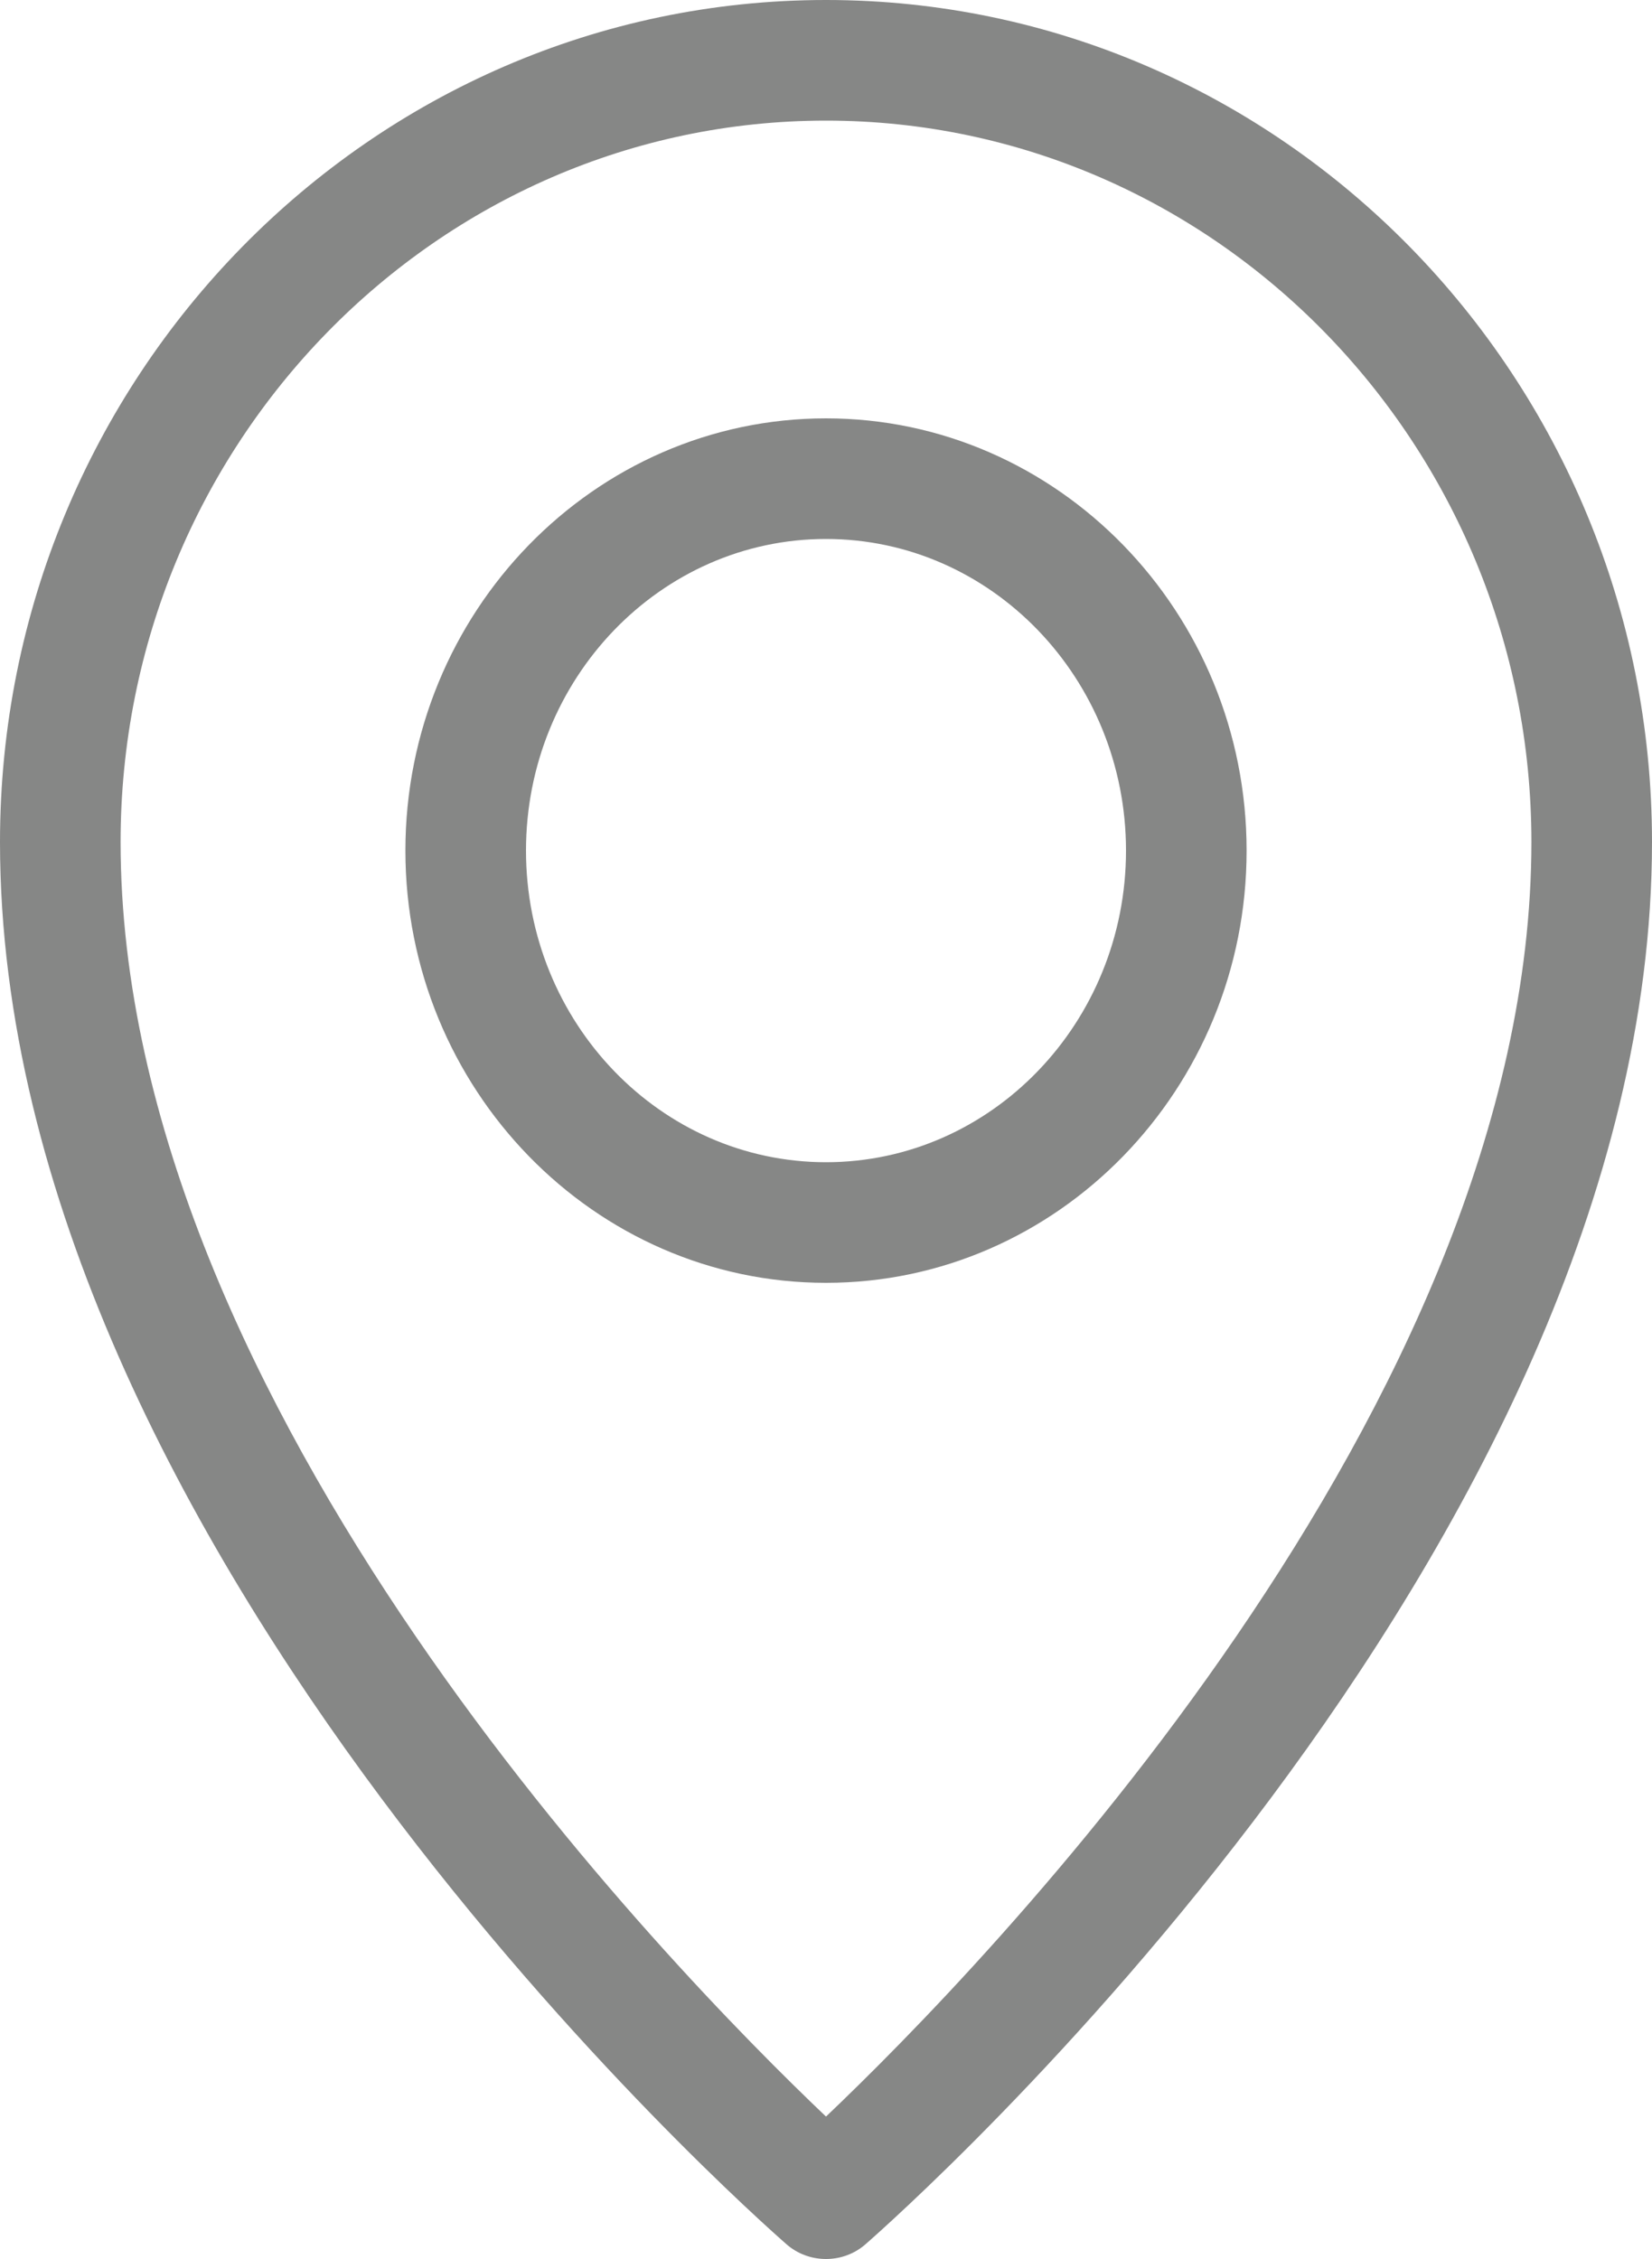<?xml version="1.0" encoding="utf-8"?>
<!-- Generator: Adobe Illustrator 27.6.1, SVG Export Plug-In . SVG Version: 6.00 Build 0)  -->
<svg version="1.1" id="Ebene_1" xmlns="http://www.w3.org/2000/svg" xmlns:xlink="http://www.w3.org/1999/xlink" x="0px" y="0px"
	 viewBox="0 0 500 683.6" style="enable-background:new 0 0 500 683.6;" xml:space="preserve">
<style type="text/css">
	.st0{fill:#868786;}
</style>
<path class="st0" d="M250,683.6c-4.3,0-8.6-1.5-12-4.5c-9.7-8.5-238-210-238-424.3C0,114.3,112.1,0,250,0s250,114.3,250,254.8
	c0,214.3-228.3,415.8-238,424.3C258.6,682.1,254.3,683.6,250,683.6z M250,36.5c-117.7,0-213.5,97.9-213.5,218.3
	c0,170.8,166.8,341.3,213.5,385.7c46.7-44.4,213.5-214.9,213.5-385.7C463.5,134.4,367.7,36.5,250,36.5z M250,388.2
	c-70.2,0-127.3-58.7-127.3-130.8S179.8,126.6,250,126.6s127.3,58.7,127.3,130.8S320.2,388.2,250,388.2z M250,163.1
	c-50.1,0-90.8,42.3-90.8,94.3s40.7,94.3,90.8,94.3c50.1,0,90.8-42.3,90.8-94.3S300.1,163.1,250,163.1z"/>
</svg>
